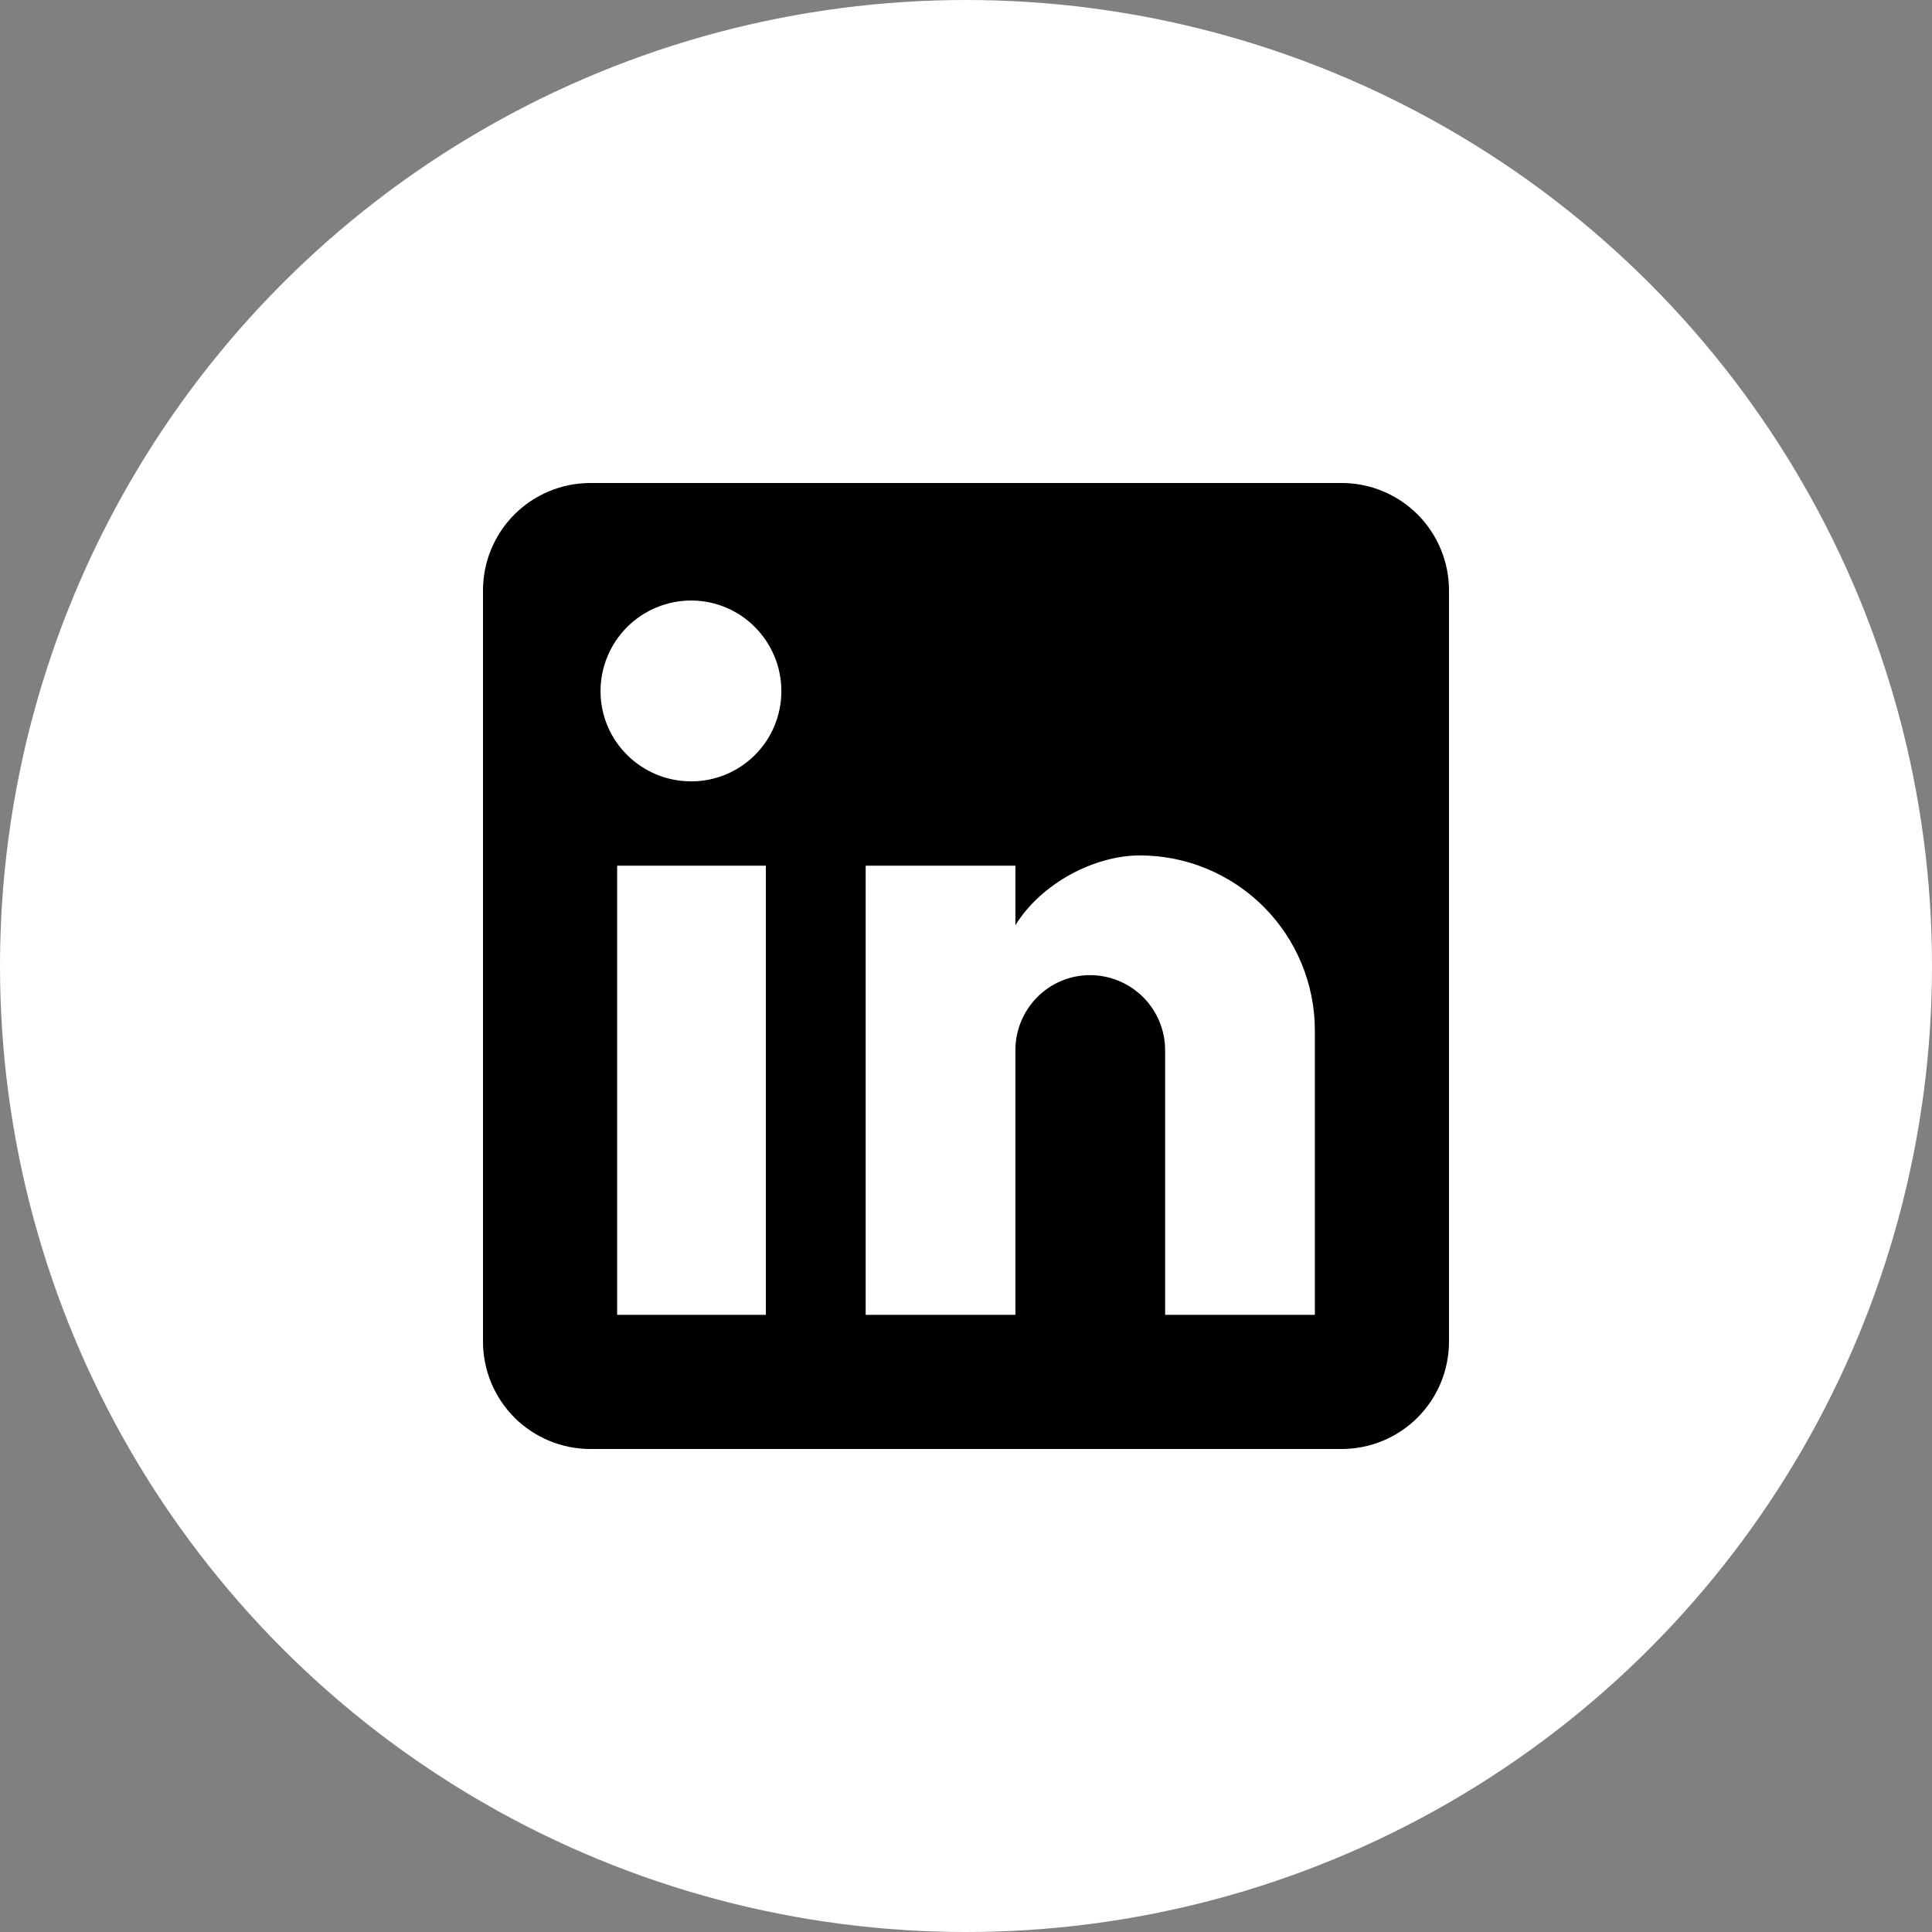 <svg width="30" height="30" viewBox="0 0 30 30" fill="none" xmlns="http://www.w3.org/2000/svg">
<rect x="0" y="0" width="30" height="30" fill="#808080" stroke="none"/>
<circle cx="15" cy="15" r="15" fill="white"/>
<path d="M20.833 7.5C21.275 7.5 21.699 7.676 22.012 7.988C22.324 8.301 22.5 8.725 22.5 9.167V20.833C22.5 21.275 22.324 21.699 22.012 22.012C21.699 22.324 21.275 22.5 20.833 22.5H9.167C8.725 22.5 8.301 22.324 7.988 22.012C7.676 21.699 7.5 21.275 7.5 20.833V9.167C7.5 8.725 7.676 8.301 7.988 7.988C8.301 7.676 8.725 7.5 9.167 7.5H20.833ZM20.417 20.417V16C20.417 15.28 20.13 14.588 19.621 14.079C19.111 13.57 18.421 13.283 17.7 13.283C16.992 13.283 16.167 13.717 15.767 14.367V13.442H13.442V20.417H15.767V16.308C15.767 15.667 16.283 15.142 16.925 15.142C17.234 15.142 17.531 15.265 17.75 15.483C17.969 15.702 18.092 15.999 18.092 16.308V20.417H20.417ZM10.733 12.133C11.105 12.133 11.461 11.986 11.723 11.723C11.986 11.461 12.133 11.105 12.133 10.733C12.133 9.958 11.508 9.325 10.733 9.325C10.36 9.325 10.002 9.473 9.737 9.737C9.473 10.002 9.325 10.36 9.325 10.733C9.325 11.508 9.958 12.133 10.733 12.133ZM11.892 20.417V13.442H9.583V20.417H11.892Z" fill="black"/>
</svg>
